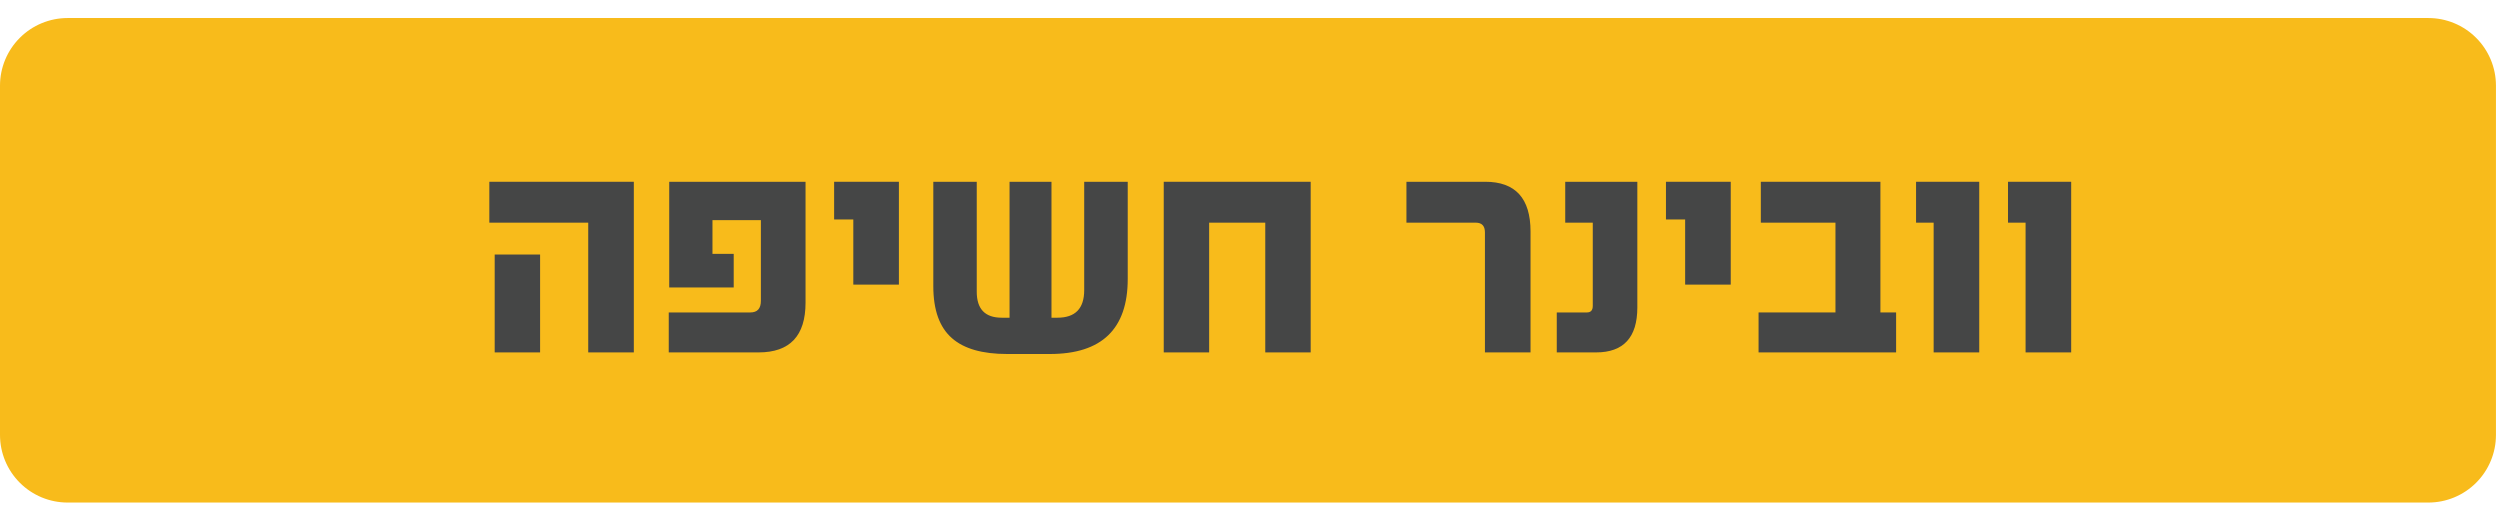 <svg xmlns="http://www.w3.org/2000/svg" xmlns:xlink="http://www.w3.org/1999/xlink" width="554" viewBox="0 0 415.5 87" height="116" preserveAspectRatio="xMidYMid meet"><defs><g></g><clipPath id="1dd0ecb950"><path d="M 0 2.996 L 414.895 2.996 L 414.895 83.523 L 0 83.523 Z M 0 2.996 " clip-rule="nonzero"></path></clipPath><clipPath id="b9ad2d9bf4"><path d="M 11.238 2.996 L 403.59 2.996 C 406.57 2.996 409.43 4.18 411.535 6.289 C 413.641 8.395 414.828 11.254 414.828 14.234 L 414.828 72.285 C 414.828 75.266 413.641 78.125 411.535 80.23 C 409.43 82.34 406.57 83.523 403.59 83.523 L 11.238 83.523 C 8.258 83.523 5.398 82.34 3.293 80.23 C 1.184 78.125 0 75.266 0 72.285 L 0 14.234 C 0 11.254 1.184 8.395 3.293 6.289 C 5.398 4.18 8.258 2.996 11.238 2.996 Z M 11.238 2.996 " clip-rule="nonzero"></path></clipPath></defs><g clip-path="url(#1dd0ecb950)"><g clip-path="url(#b9ad2d9bf4)"><path fill="#f8bb1b" d="M 0 2.996 L 414.895 2.996 L 414.895 83.523 L 0 83.523 Z M 0 2.996 " fill-opacity="1" fill-rule="nonzero"></path></g></g><g fill="#454646" fill-opacity="1"><g transform="translate(79.233, 58.569)"><g><path d="M 26.109 0 L 18.531 0 L 18.531 -21.562 L 2.094 -21.562 L 2.094 -28.359 L 26.109 -28.359 Z M 10.531 0 L 2.984 0 L 2.984 -16.266 L 10.531 -16.266 Z M 10.531 0 "></path></g></g></g><g fill="#454646" fill-opacity="1"><g transform="translate(108.334, 58.569)"><g><path d="M 25.547 -8.266 C 25.547 -2.754 22.945 0 17.75 0 L 2.812 0 L 2.812 -6.641 L 16.375 -6.641 C 17.539 -6.641 18.125 -7.281 18.125 -8.562 L 18.125 -21.984 L 10.078 -21.984 L 10.078 -16.375 L 13.609 -16.375 L 13.609 -10.797 L 2.891 -10.797 L 2.891 -28.359 L 25.547 -28.359 Z M 25.547 -8.266 "></path></g></g></g><g fill="#454646" fill-opacity="1"><g transform="translate(136.851, 58.569)"><g><path d="M 12.547 -11.266 L 4.969 -11.266 L 4.969 -22.094 L 1.781 -22.094 L 1.781 -28.359 L 12.547 -28.359 Z M 12.547 -11.266 "></path></g></g></g><g fill="#454646" fill-opacity="1"><g transform="translate(152.132, 58.569)"><g><path d="M 35.297 -12.203 C 35.297 -3.891 30.984 0.266 22.359 0.266 L 15.25 0.266 C 11.145 0.266 8.098 -0.602 6.109 -2.344 C 4.023 -4.145 2.984 -7.031 2.984 -11 L 2.984 -28.359 L 10.203 -28.359 L 10.203 -10.078 C 10.203 -7.203 11.586 -5.766 14.359 -5.766 L 15.656 -5.766 L 15.656 -28.359 L 22.625 -28.359 L 22.625 -5.766 L 23.609 -5.766 C 26.578 -5.766 28.062 -7.289 28.062 -10.344 L 28.062 -28.359 L 35.297 -28.359 Z M 35.297 -12.203 "></path></g></g></g><g fill="#454646" fill-opacity="1"><g transform="translate(190.429, 58.569)"><g><path d="M 27.406 0 L 19.859 0 L 19.859 -21.562 L 10.531 -21.562 L 10.531 0 L 2.984 0 L 2.984 -28.359 L 27.406 -28.359 Z M 27.406 0 "></path></g></g></g><g fill="#454646" fill-opacity="1"><g transform="translate(220.833, 58.569)"><g></g></g></g><g fill="#454646" fill-opacity="1"><g transform="translate(231.702, 58.569)"><g><path d="M 22.672 0 L 15.094 0 L 15.094 -19.938 C 15.094 -21.02 14.586 -21.562 13.578 -21.562 L 2.047 -21.562 L 2.047 -28.359 L 15.156 -28.359 C 20.164 -28.359 22.672 -25.602 22.672 -20.094 Z M 22.672 0 "></path></g></g></g><g fill="#454646" fill-opacity="1"><g transform="translate(257.375, 58.569)"><g><path d="M 14.75 -7.469 C 14.75 -2.488 12.461 0 7.891 0 L 1.359 0 L 1.359 -6.641 L 6.375 -6.641 C 7.02 -6.641 7.344 -7.004 7.344 -7.734 L 7.344 -21.562 L 2.766 -21.562 L 2.766 -28.359 L 14.75 -28.359 Z M 14.75 -7.469 "></path></g></g></g><g fill="#454646" fill-opacity="1"><g transform="translate(275.102, 58.569)"><g><path d="M 12.547 -11.266 L 4.969 -11.266 L 4.969 -22.094 L 1.781 -22.094 L 1.781 -28.359 L 12.547 -28.359 Z M 12.547 -11.266 "></path></g></g></g><g fill="#454646" fill-opacity="1"><g transform="translate(290.383, 58.569)"><g><path d="M 24.75 0 L 1.891 0 L 1.891 -6.641 L 14.672 -6.641 L 14.672 -21.562 L 2.266 -21.562 L 2.266 -28.359 L 22.141 -28.359 L 22.141 -6.641 L 24.75 -6.641 Z M 24.75 0 "></path></g></g></g><g fill="#454646" fill-opacity="1"><g transform="translate(316.668, 58.569)"><g><path d="M 12.281 0 L 4.703 0 L 4.703 -21.562 L 1.781 -21.562 L 1.781 -28.359 L 12.281 -28.359 Z M 12.281 0 "></path></g></g></g><g fill="#454646" fill-opacity="1"><g transform="translate(331.949, 58.569)"><g><path d="M 12.281 0 L 4.703 0 L 4.703 -21.562 L 1.781 -21.562 L 1.781 -28.359 L 12.281 -28.359 Z M 12.281 0 "></path></g></g></g></svg>